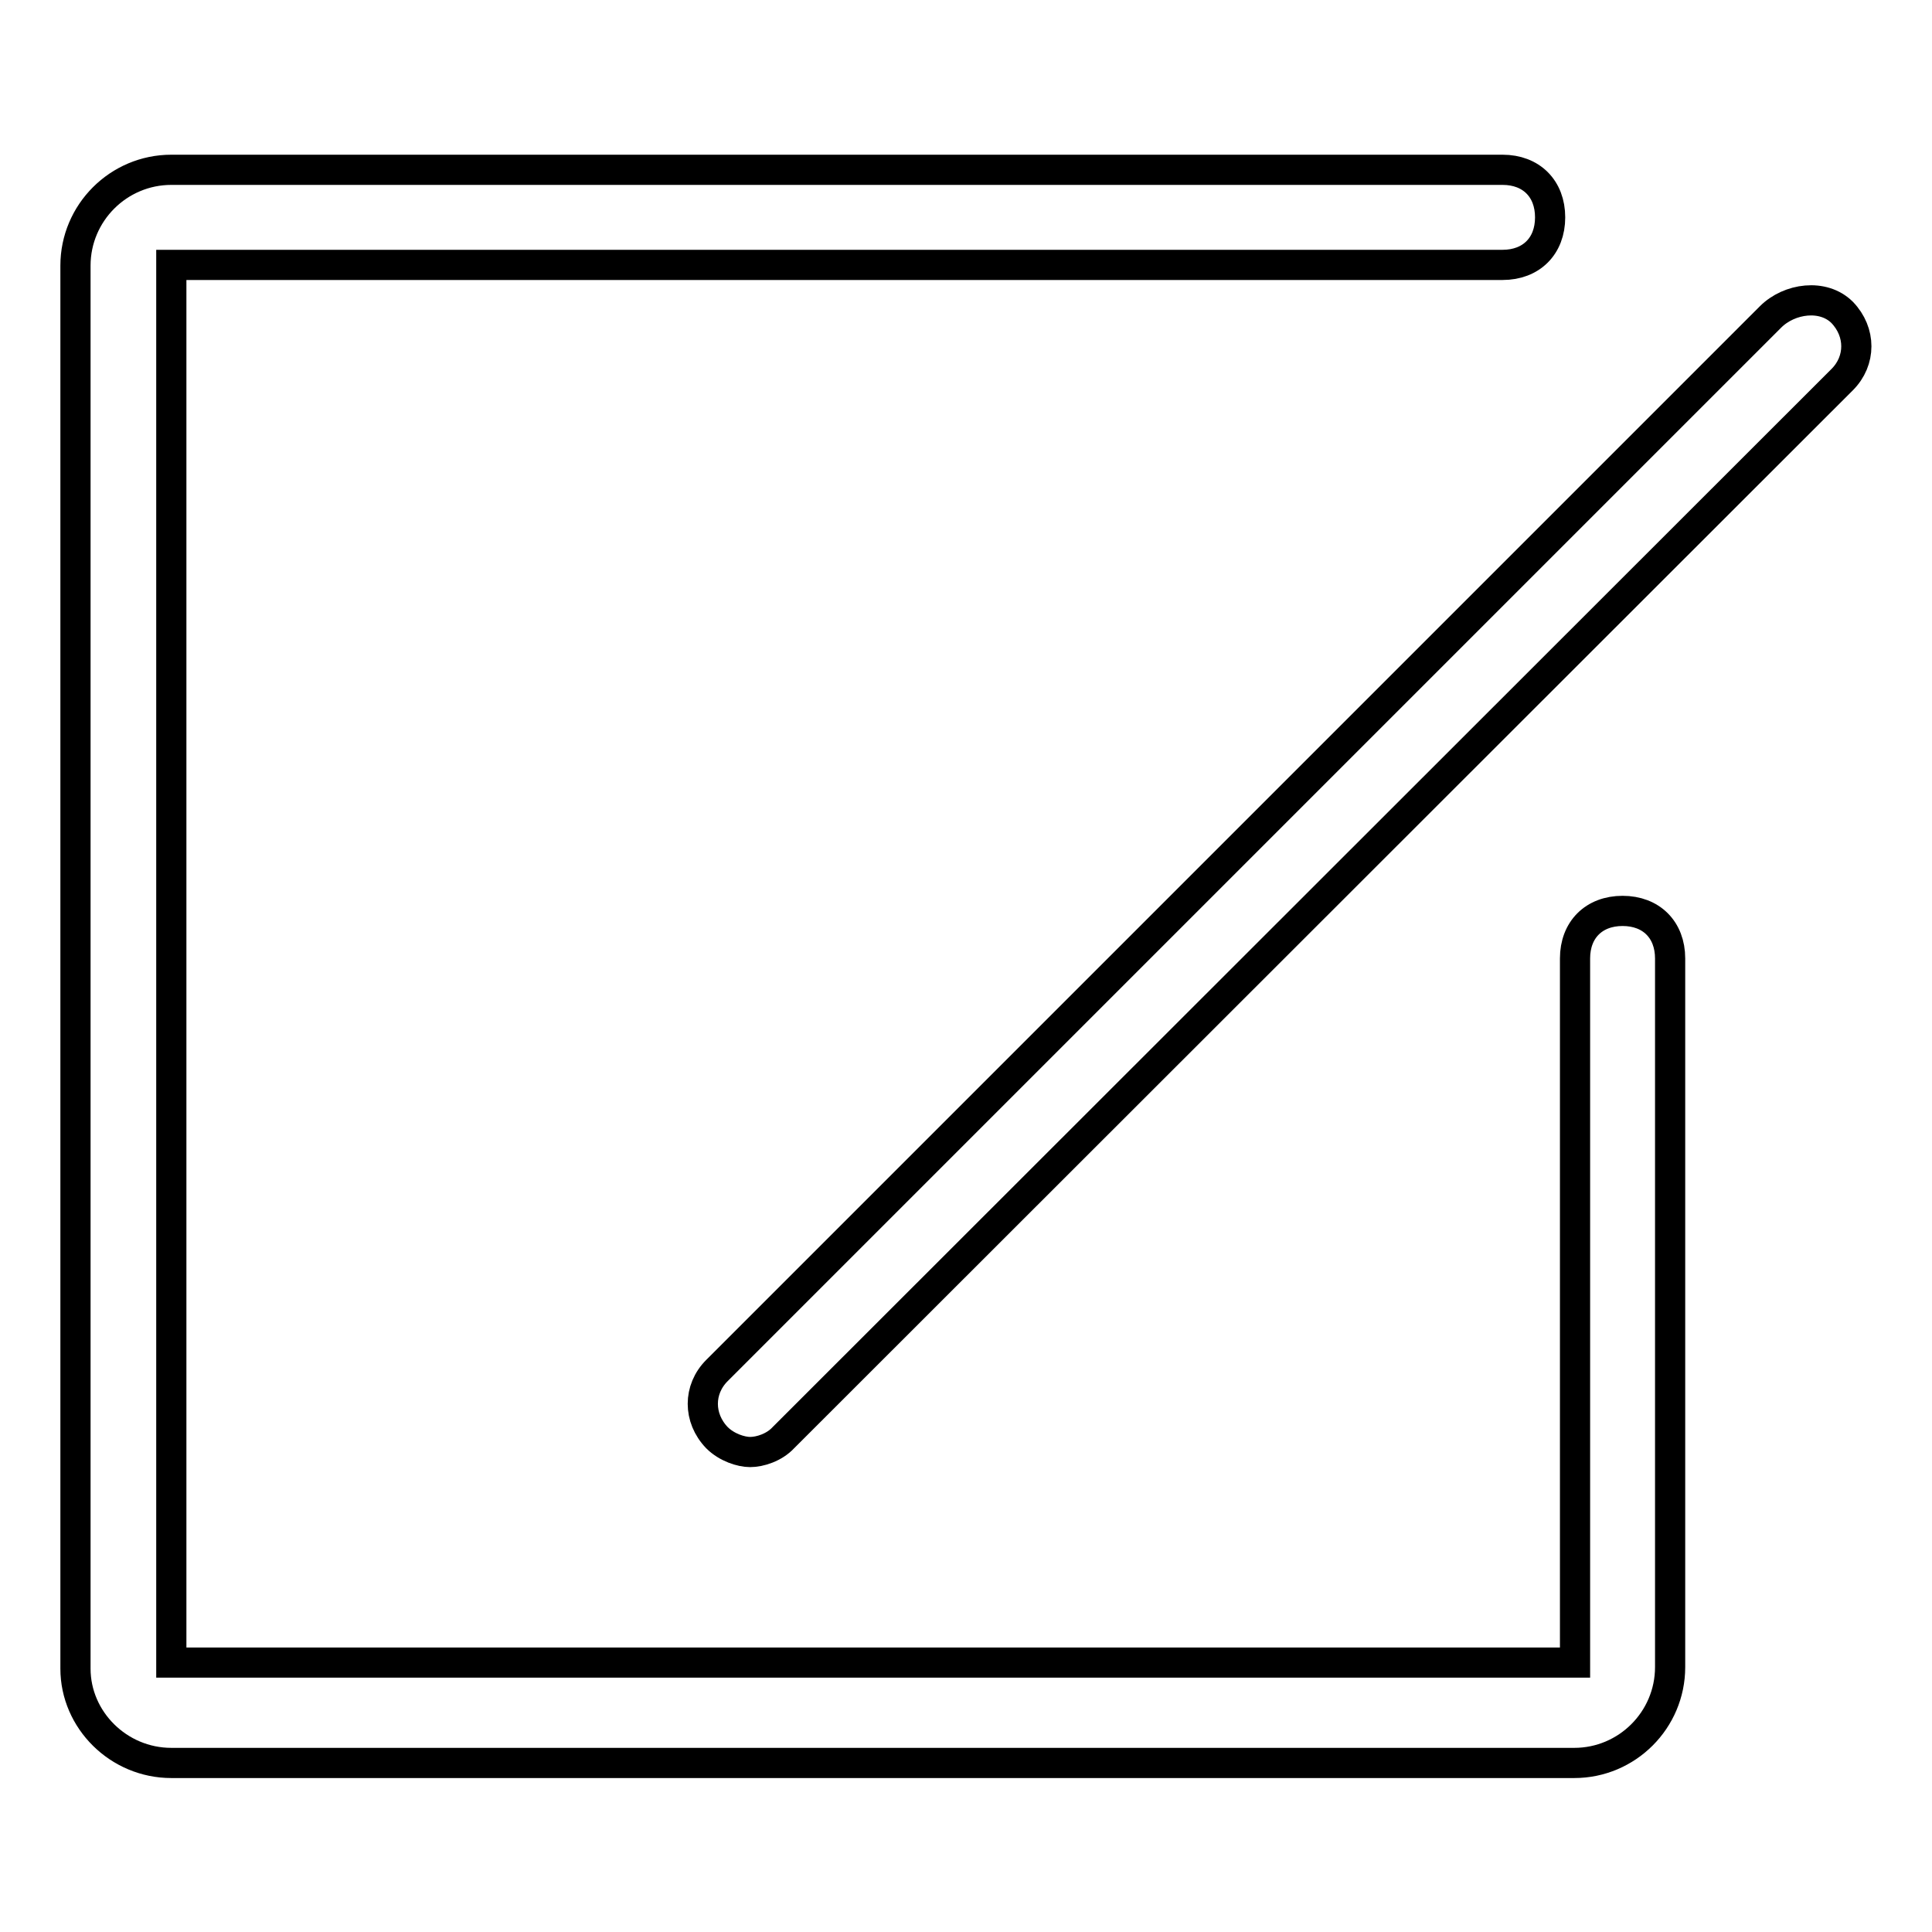 <?xml version="1.0" encoding="utf-8"?>
<!-- Svg Vector Icons : http://www.onlinewebfonts.com/icon -->
<!DOCTYPE svg PUBLIC "-//W3C//DTD SVG 1.1//EN" "http://www.w3.org/Graphics/SVG/1.1/DTD/svg11.dtd">
<svg version="1.1" xmlns="http://www.w3.org/2000/svg" xmlns:xlink="http://www.w3.org/1999/xlink" x="0px" y="0px" viewBox="0 0 256 256" enable-background="new 0 0 256 256" xml:space="preserve">
<g> <path stroke-width="4" fill-opacity="0" stroke="#000000"  d="M22.7,233.6h185.9c7,0,12.7-5.7,12.7-12.7V127c0-3.8-2.5-6.3-6.3-6.3c-3.8,0-6.3,2.5-6.3,6.3v93.3H22.7 V35.1h176.4c3.8,0,6.3-2.5,6.3-6.3c0-3.8-2.5-6.3-6.3-6.3H22.7c-7,0-12.7,5.7-12.7,12.7v185.9C10,227.9,15.7,233.6,22.7,233.6z"/> <path stroke-width="4" fill-opacity="0" stroke="#000000"  d="M234.6,42L95,181.6c-2.5,2.5-2.5,6.3,0,8.9c1.3,1.3,3.2,1.9,4.4,1.9c1.3,0,3.2-0.6,4.4-1.9L244.1,50.3 c2.5-2.5,2.5-6.3,0-8.9C241.6,38.9,237.1,39.5,234.6,42z"/></g>
</svg>